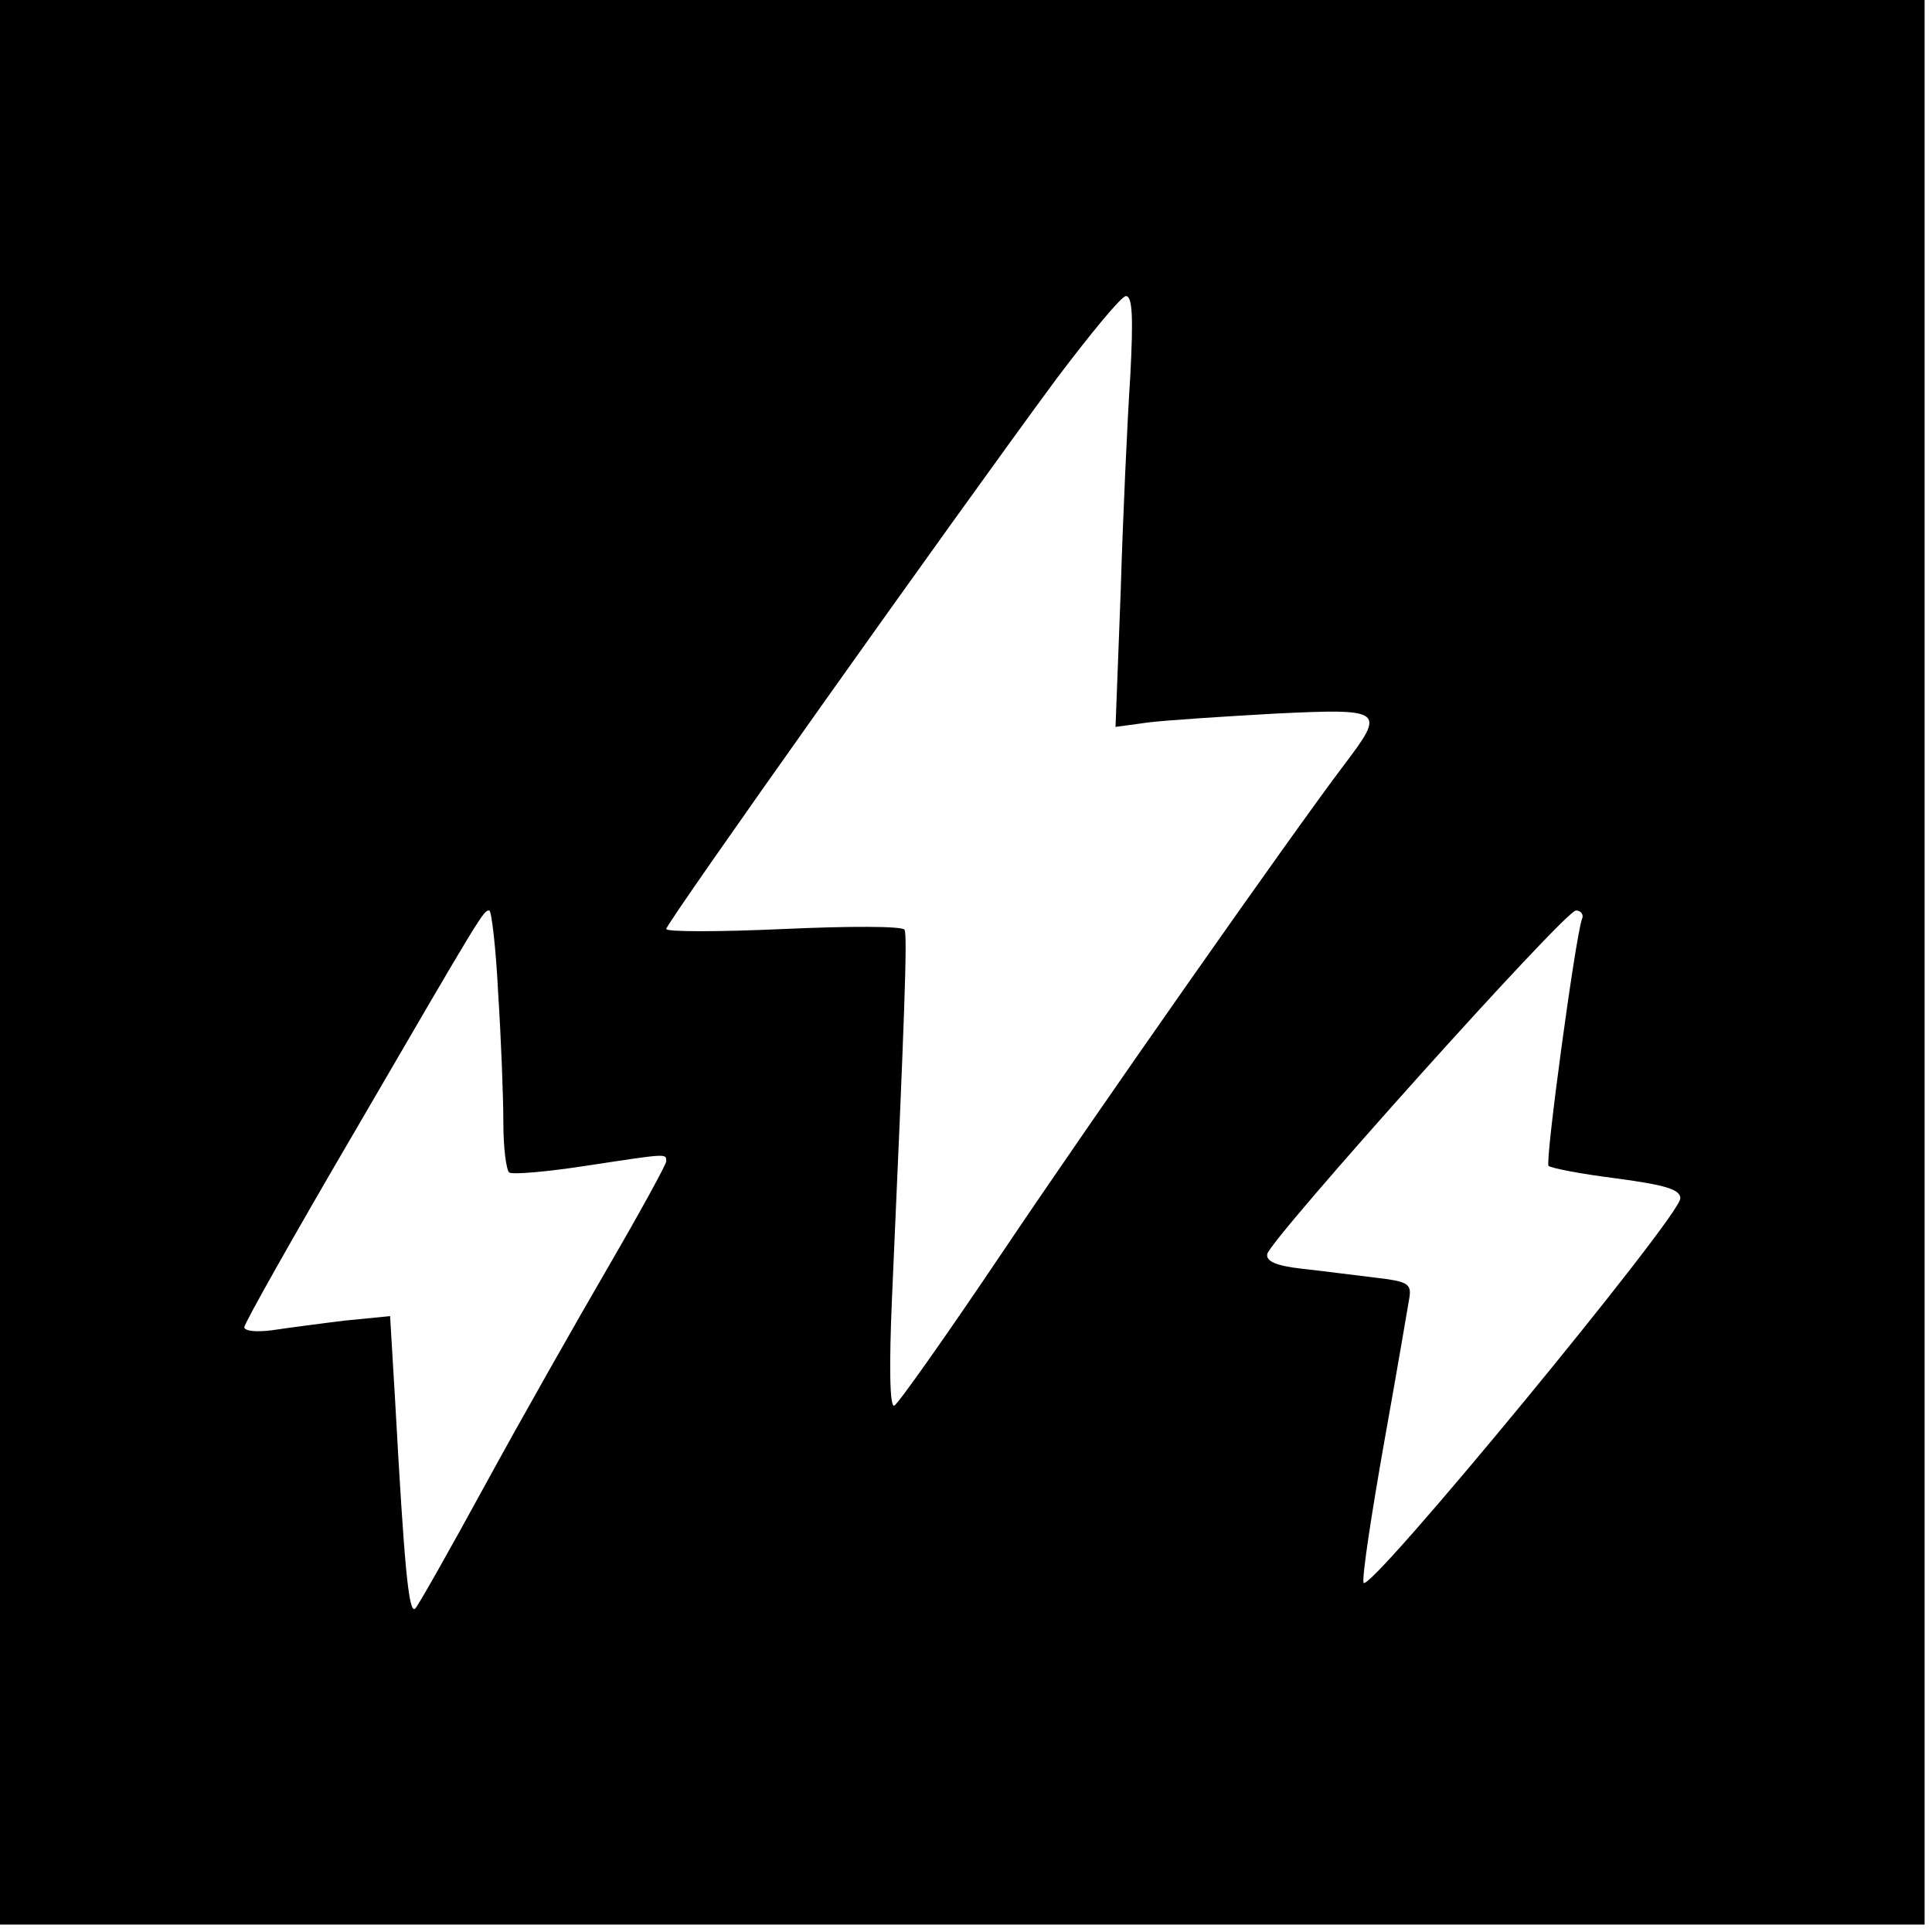 <?xml version="1.0" standalone="no"?>
<!DOCTYPE svg PUBLIC "-//W3C//DTD SVG 20010904//EN"
 "http://www.w3.org/TR/2001/REC-SVG-20010904/DTD/svg10.dtd">
<svg version="1.0" xmlns="http://www.w3.org/2000/svg"
 width="261pt" height="261pt" viewBox="0 0 261 261"
 preserveAspectRatio="xMidYMid meet">
<g transform="translate(0,261) scale(0.1,-0.1)"
fill="#000000" stroke="none">
<path d="M0 1310 l0 -1300 1300 0 1300 0 0 1300 0 1300 -1300 0 -1300 0 0
-1300z m1527 793 c-4 -60 -10 -191 -13 -291 l-7 -184 44 6 c24 3 101 8 172 12
147 7 149 5 93 -69 -69 -91 -333 -467 -464 -662 -74 -110 -139 -202 -144 -204
-6 -2 -7 53 -3 145 17 382 21 490 17 498 -3 5 -75 5 -163 1 -88 -4 -159 -4
-159 0 0 8 389 556 527 743 46 61 88 112 94 112 9 0 10 -29 6 -107z m-854
-835 c4 -62 7 -141 7 -175 0 -34 4 -64 8 -67 5 -3 51 1 103 9 112 17 109 17
109 6 0 -4 -35 -68 -78 -142 -43 -74 -118 -206 -166 -294 -48 -88 -91 -164
-95 -168 -9 -9 -15 60 -27 277 l-7 118 -61 -6 c-33 -4 -78 -10 -98 -13 -22 -3
-38 -1 -38 4 0 5 67 124 149 264 174 299 174 299 182 299 3 0 9 -51 12 -112z
m1464 100 c-9 -26 -50 -328 -45 -333 3 -3 44 -11 92 -17 67 -9 86 -15 86 -27
0 -24 -424 -539 -428 -519 -2 9 11 94 28 190 17 95 32 183 34 195 3 19 -3 22
-46 27 -26 3 -71 9 -99 12 -35 4 -49 10 -47 20 5 21 401 463 417 464 7 0 11
-6 8 -12z"/>
</g>
</svg>
